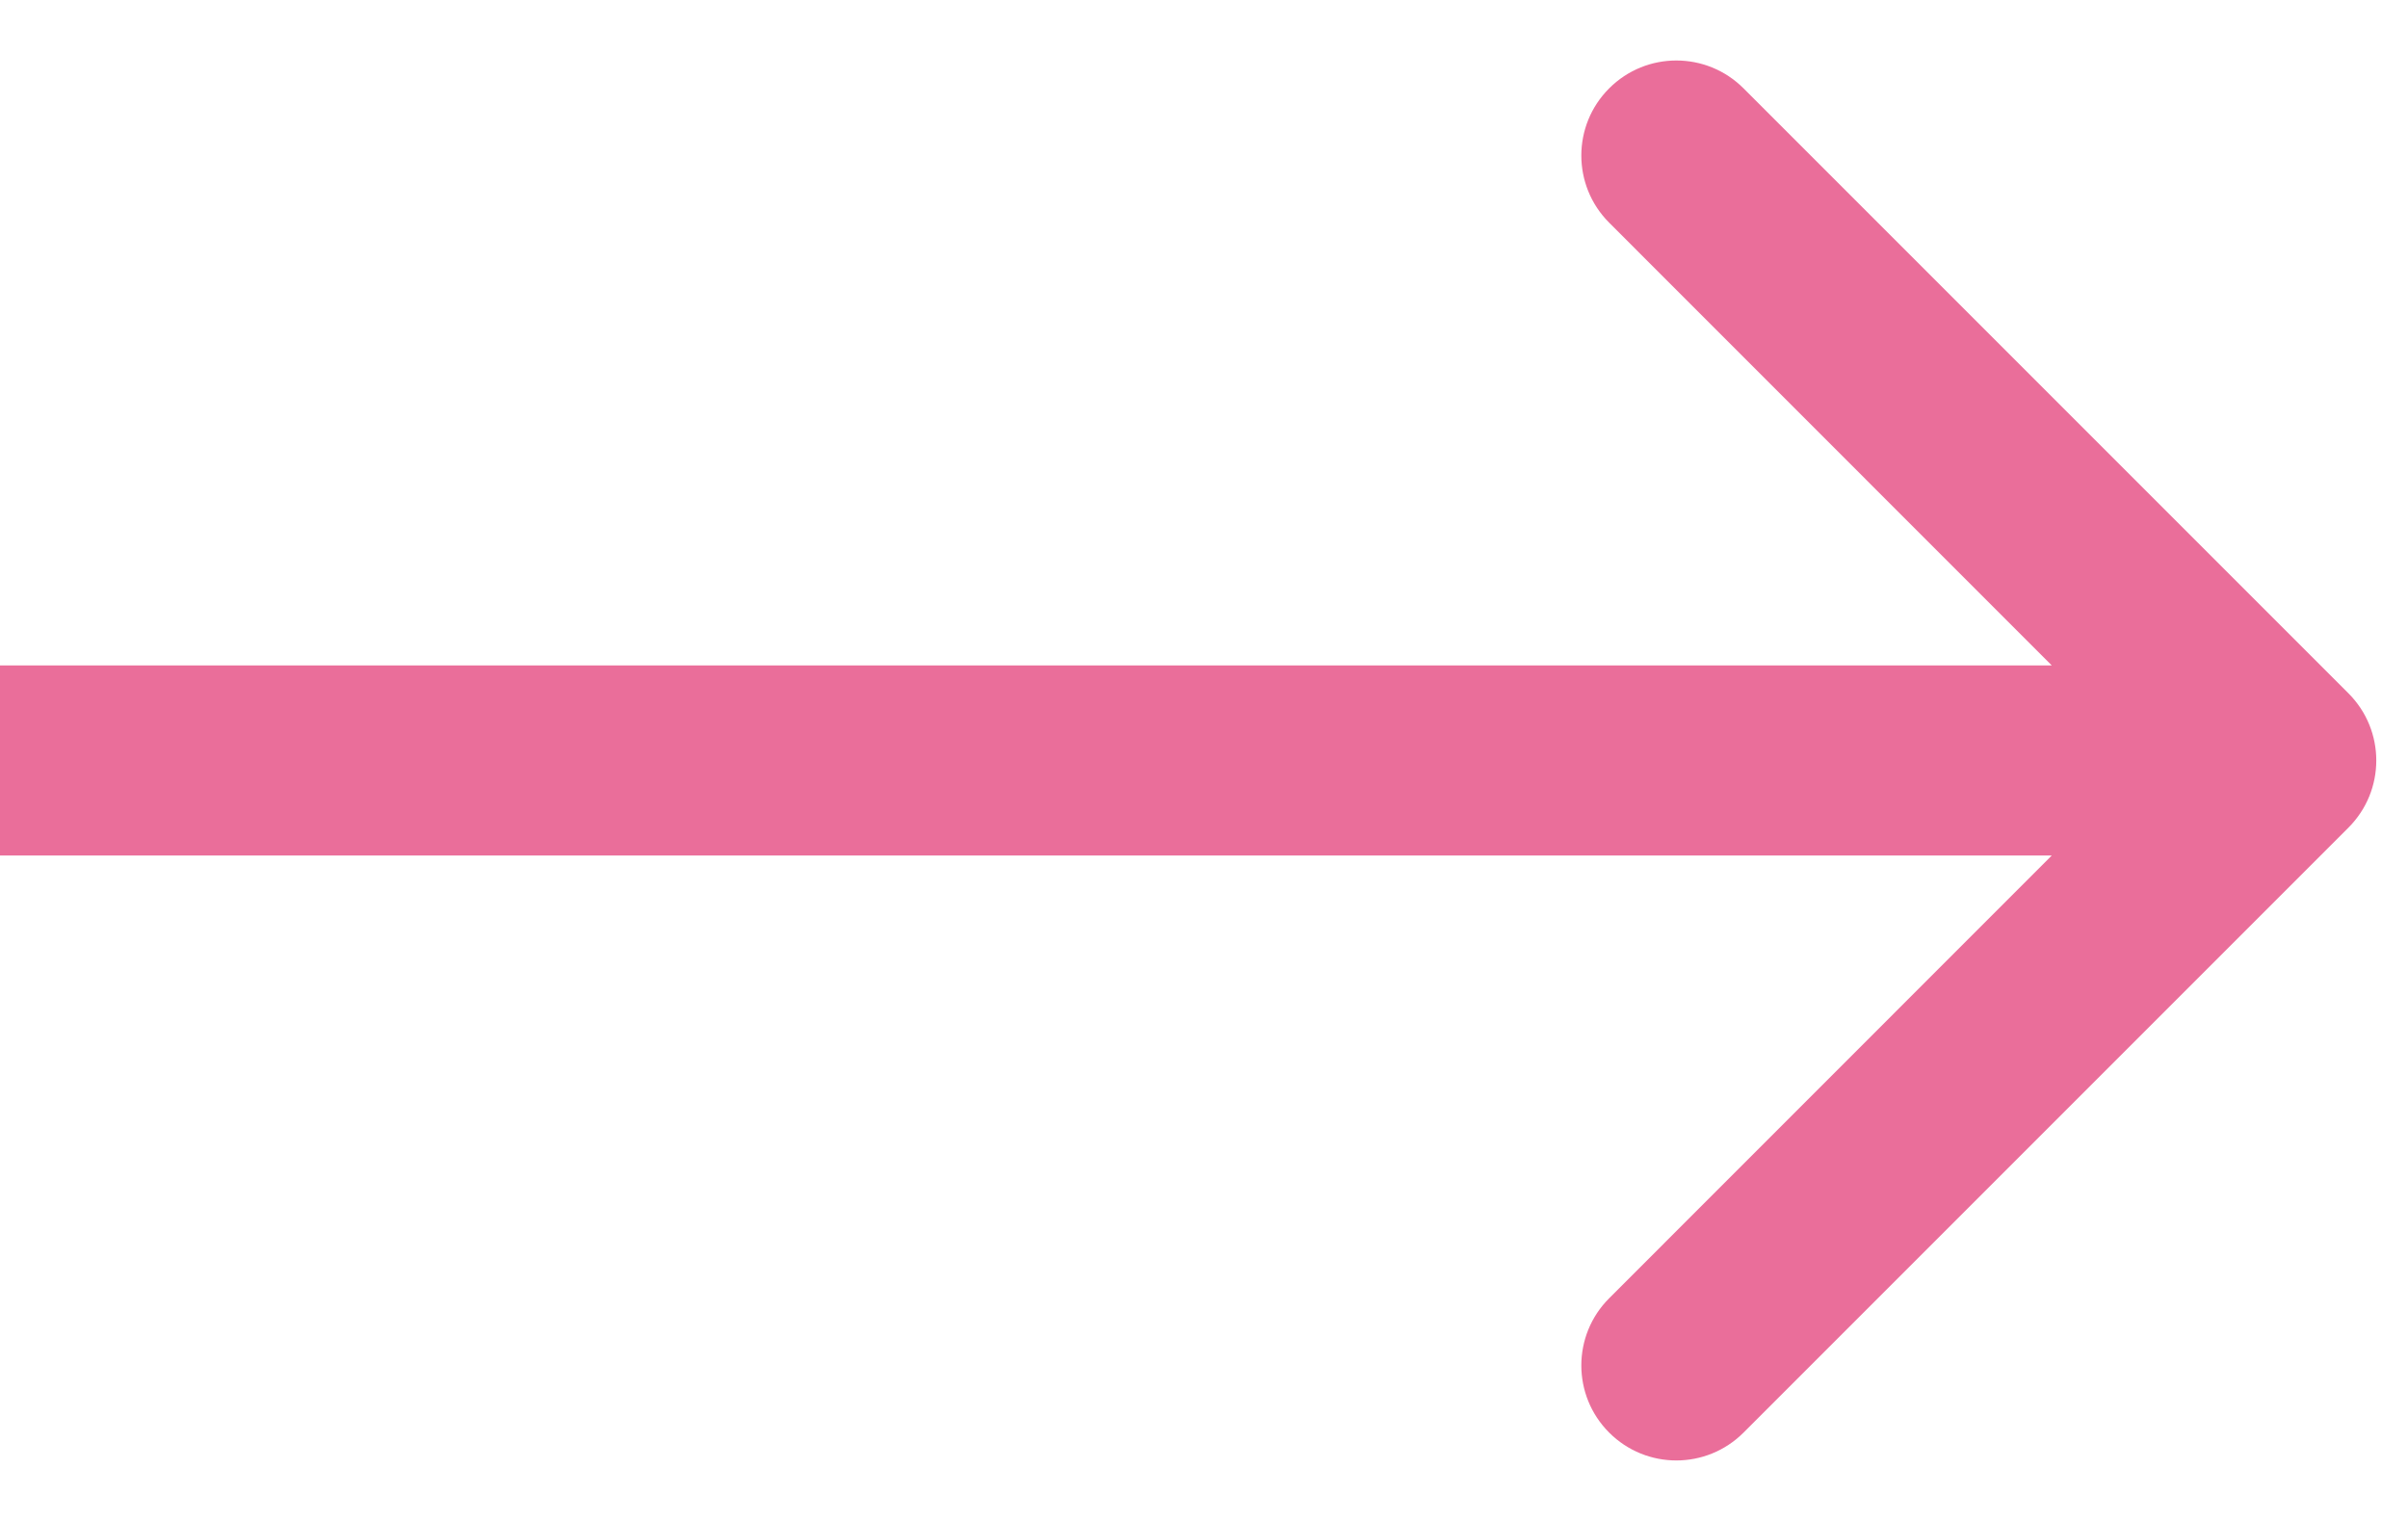 <?xml version="1.0" encoding="UTF-8"?> <svg xmlns="http://www.w3.org/2000/svg" width="19" height="12" viewBox="0 0 19 12" fill="none"><path fill-rule="evenodd" clip-rule="evenodd" d="M13.757 0.697L18.53 5.47C18.823 5.763 18.823 6.237 18.53 6.53L13.757 11.303C13.464 11.596 12.99 11.596 12.697 11.303C12.404 11.01 12.404 10.536 12.697 10.243L16.189 6.75L-5.48401e-07 6.75L-4.17267e-07 5.25L16.189 5.25L12.697 1.757C12.404 1.464 12.404 0.99 12.697 0.697C12.99 0.404 13.464 0.404 13.757 0.697Z" fill="#EA6E9A"></path></svg> 